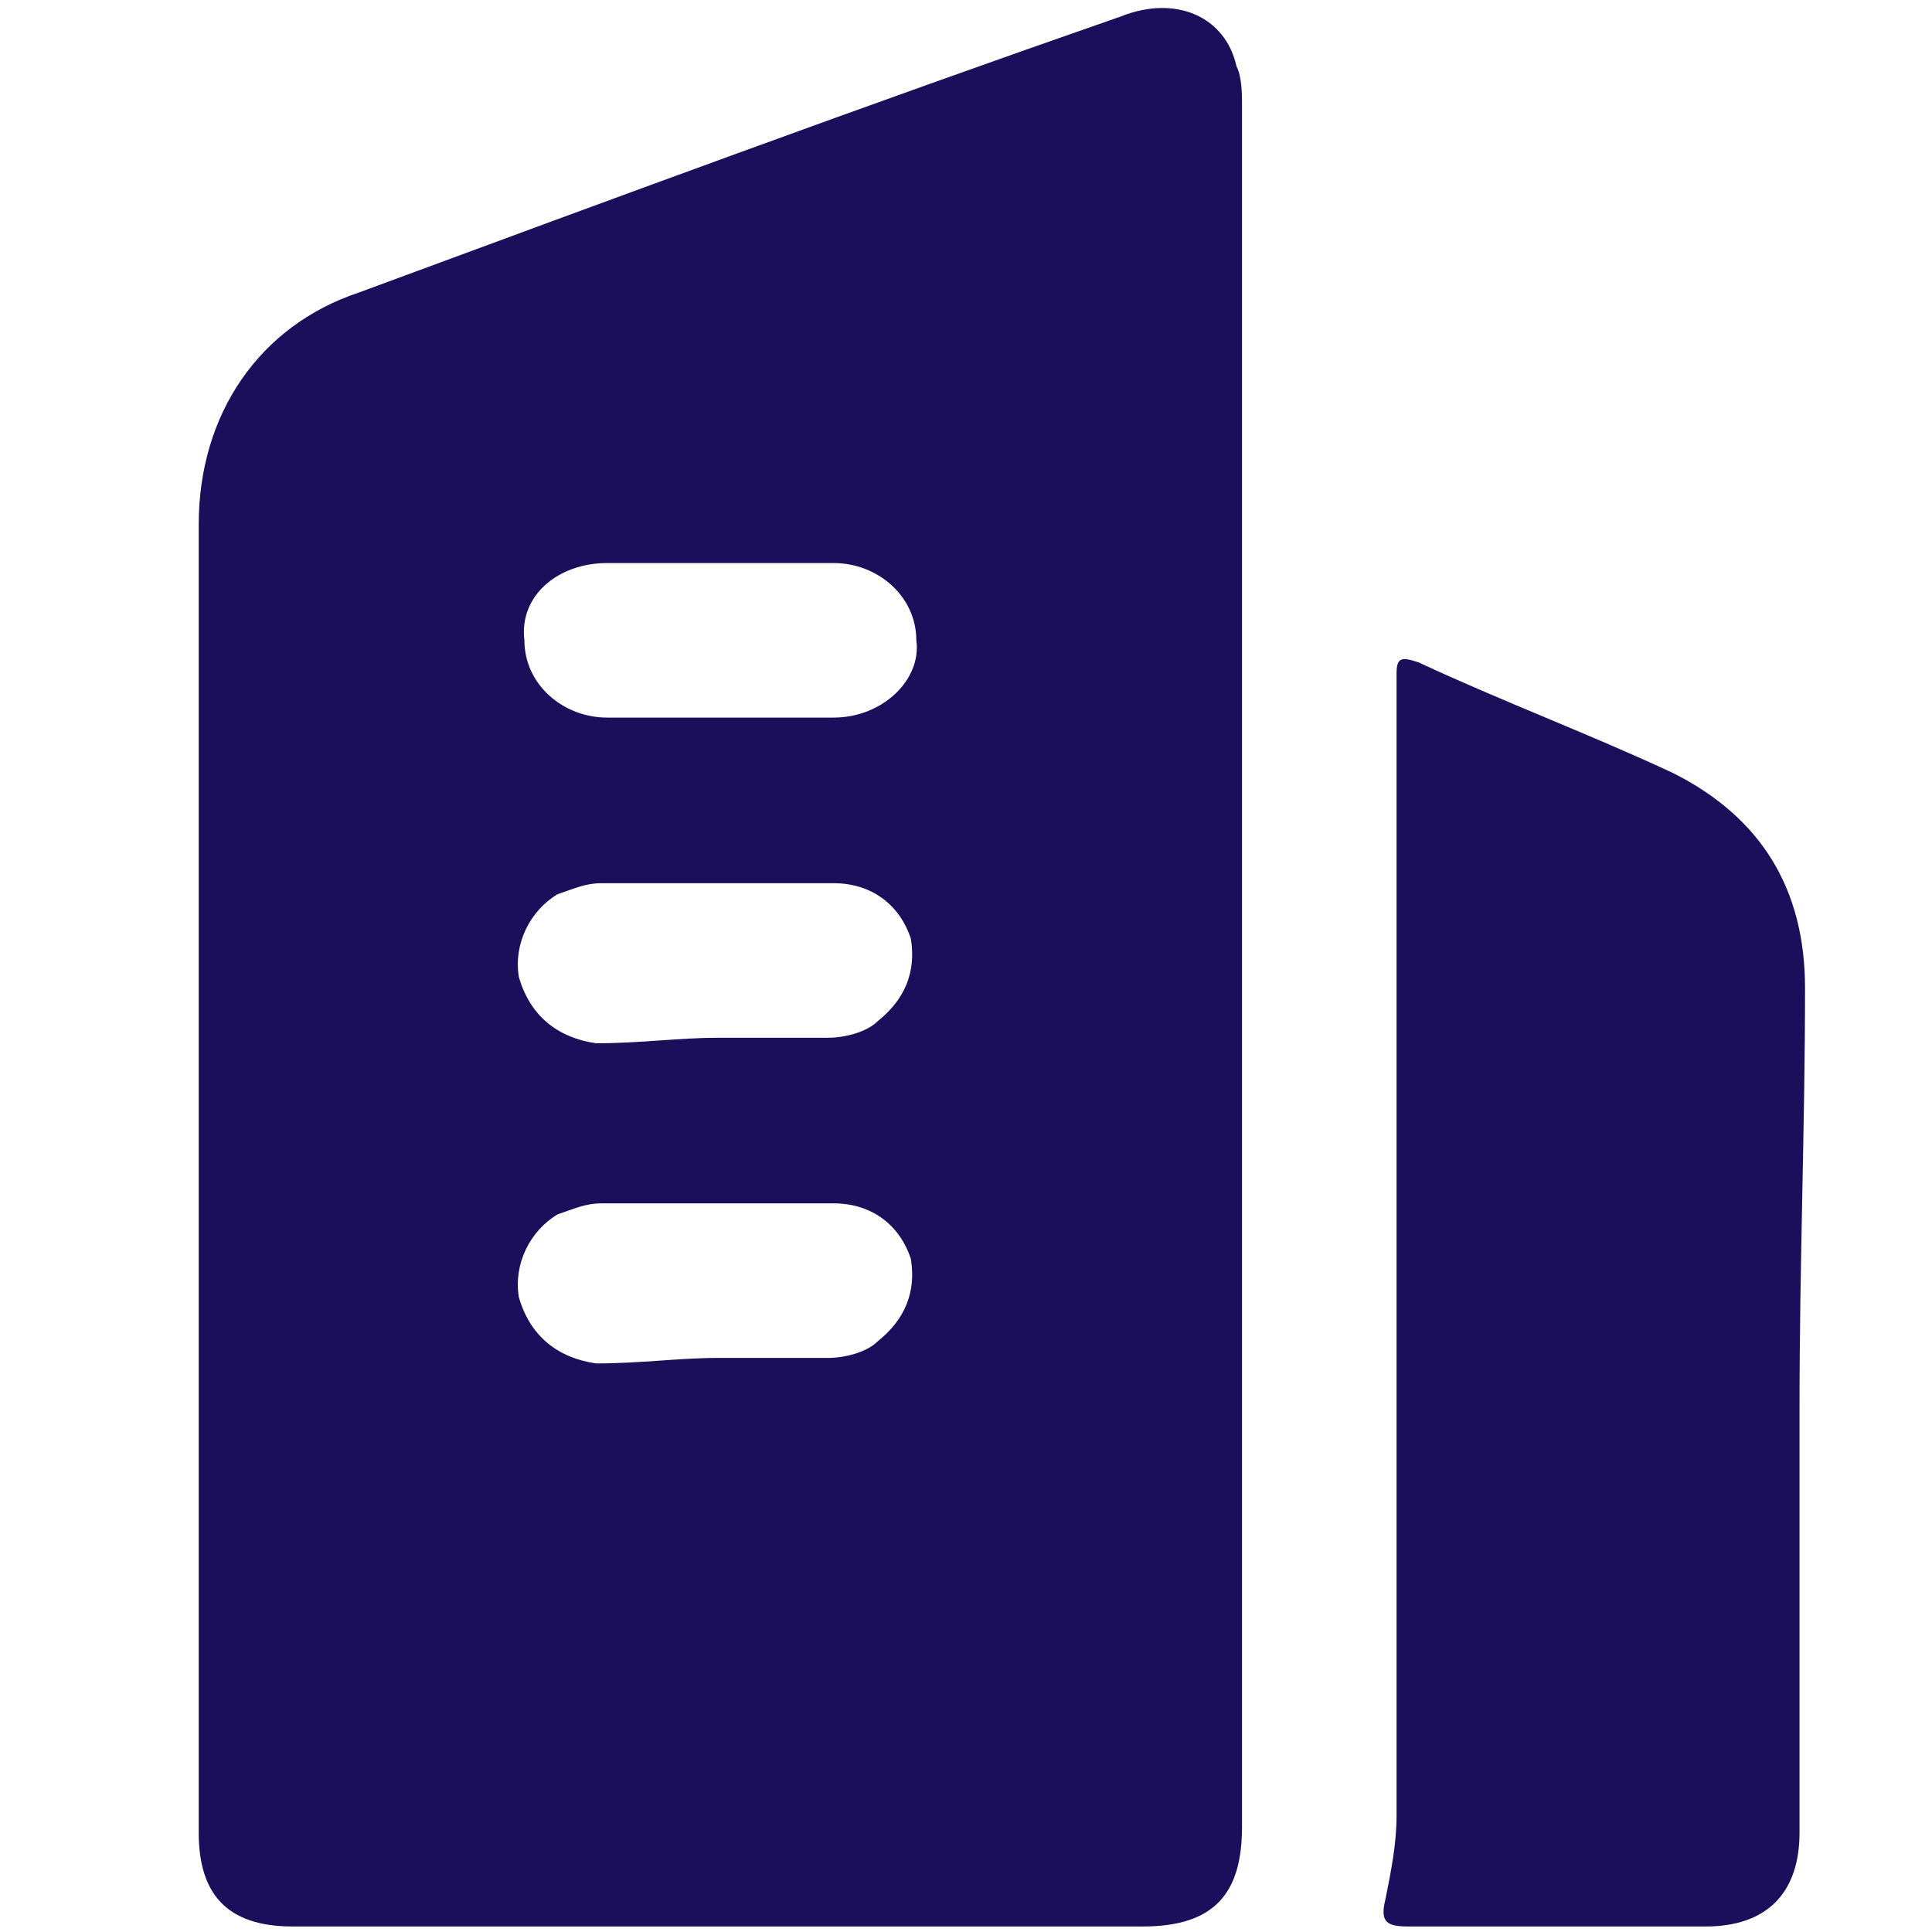 <svg version="1.1" id="Layer_1" xmlns="http://www.w3.org/2000/svg" xmlns:xlink="http://www.w3.org/1999/xlink" x="0px" y="0px" viewBox="0 0 35 35" style="enable-background:new 0 0 35 35;" xml:space="preserve" width="35" height="35">
            <style type="text/css">
              .st0 {
                fill: #1B0F5C;
              }
            </style>
            <g>
              <path class="st0" d="M22.5,17.5c0,5.2,0,10.4,0,15.6c0,1.2-0.5,1.8-1.8,1.8c-5.1,0-10.3,0-15.4,0c-1.2,0-1.7-0.6-1.7-1.7
            c0-7.9,0-15.8,0-23.7c0-2,1.1-3.6,2.9-4.2c4.6-1.7,9.2-3.4,13.8-5c1-0.4,1.9,0,2.1,0.9c0.1,0.2,0.1,0.5,0.1,0.7
            C22.5,7,22.5,12.2,22.5,17.5z M13,10.2c-0.7,0-1.4,0-2,0c-0.9,0-1.6,0.6-1.5,1.4c0,0.8,0.7,1.4,1.5,1.4c1.4,0,2.7,0,4.1,0
            c0.9,0,1.6-0.7,1.5-1.4c0-0.8-0.7-1.4-1.5-1.4C14.4,10.2,13.7,10.2,13,10.2z M13,18.8C13,18.8,13,18.8,13,18.8c0.7,0,1.3,0,2,0
            c0.3,0,0.7-0.1,0.9-0.3c0.5-0.4,0.7-0.9,0.6-1.5c-0.2-0.6-0.7-1-1.4-1c-1.4,0-2.8,0-4.2,0c-0.3,0-0.5,0.1-0.8,0.2
            c-0.5,0.3-0.8,0.9-0.7,1.5c0.2,0.7,0.7,1.1,1.4,1.2C11.6,18.9,12.3,18.8,13,18.8z M13,24.6C13,24.6,13,24.6,13,24.6
            c0.7,0,1.4,0,2,0c0.3,0,0.7-0.1,0.9-0.3c0.5-0.4,0.7-0.9,0.6-1.5c-0.2-0.6-0.7-1-1.4-1c-1.4,0-2.8,0-4.2,0c-0.3,0-0.5,0.1-0.8,0.2
            c-0.5,0.3-0.8,0.9-0.7,1.5c0.2,0.7,0.7,1.1,1.4,1.2C11.6,24.7,12.3,24.6,13,24.6z"></path>
              <path class="st0" d="M32.6,25.5c0,2.6,0,5.1,0,7.7c0,1.1-0.6,1.7-1.7,1.7c-1.8,0-3.6,0-5.4,0c-0.4,0-0.5-0.1-0.4-0.5
            c0.1-0.5,0.2-1,0.2-1.5c0-6.8,0-13.5,0-20.3c0-0.1,0-0.3,0-0.4c0-0.3,0.1-0.3,0.4-0.2c1.5,0.7,3.1,1.3,4.6,2
            c1.6,0.8,2.4,2.1,2.4,3.9C32.7,20.4,32.6,22.9,32.6,25.5z"></path>
            </g>
          </svg>